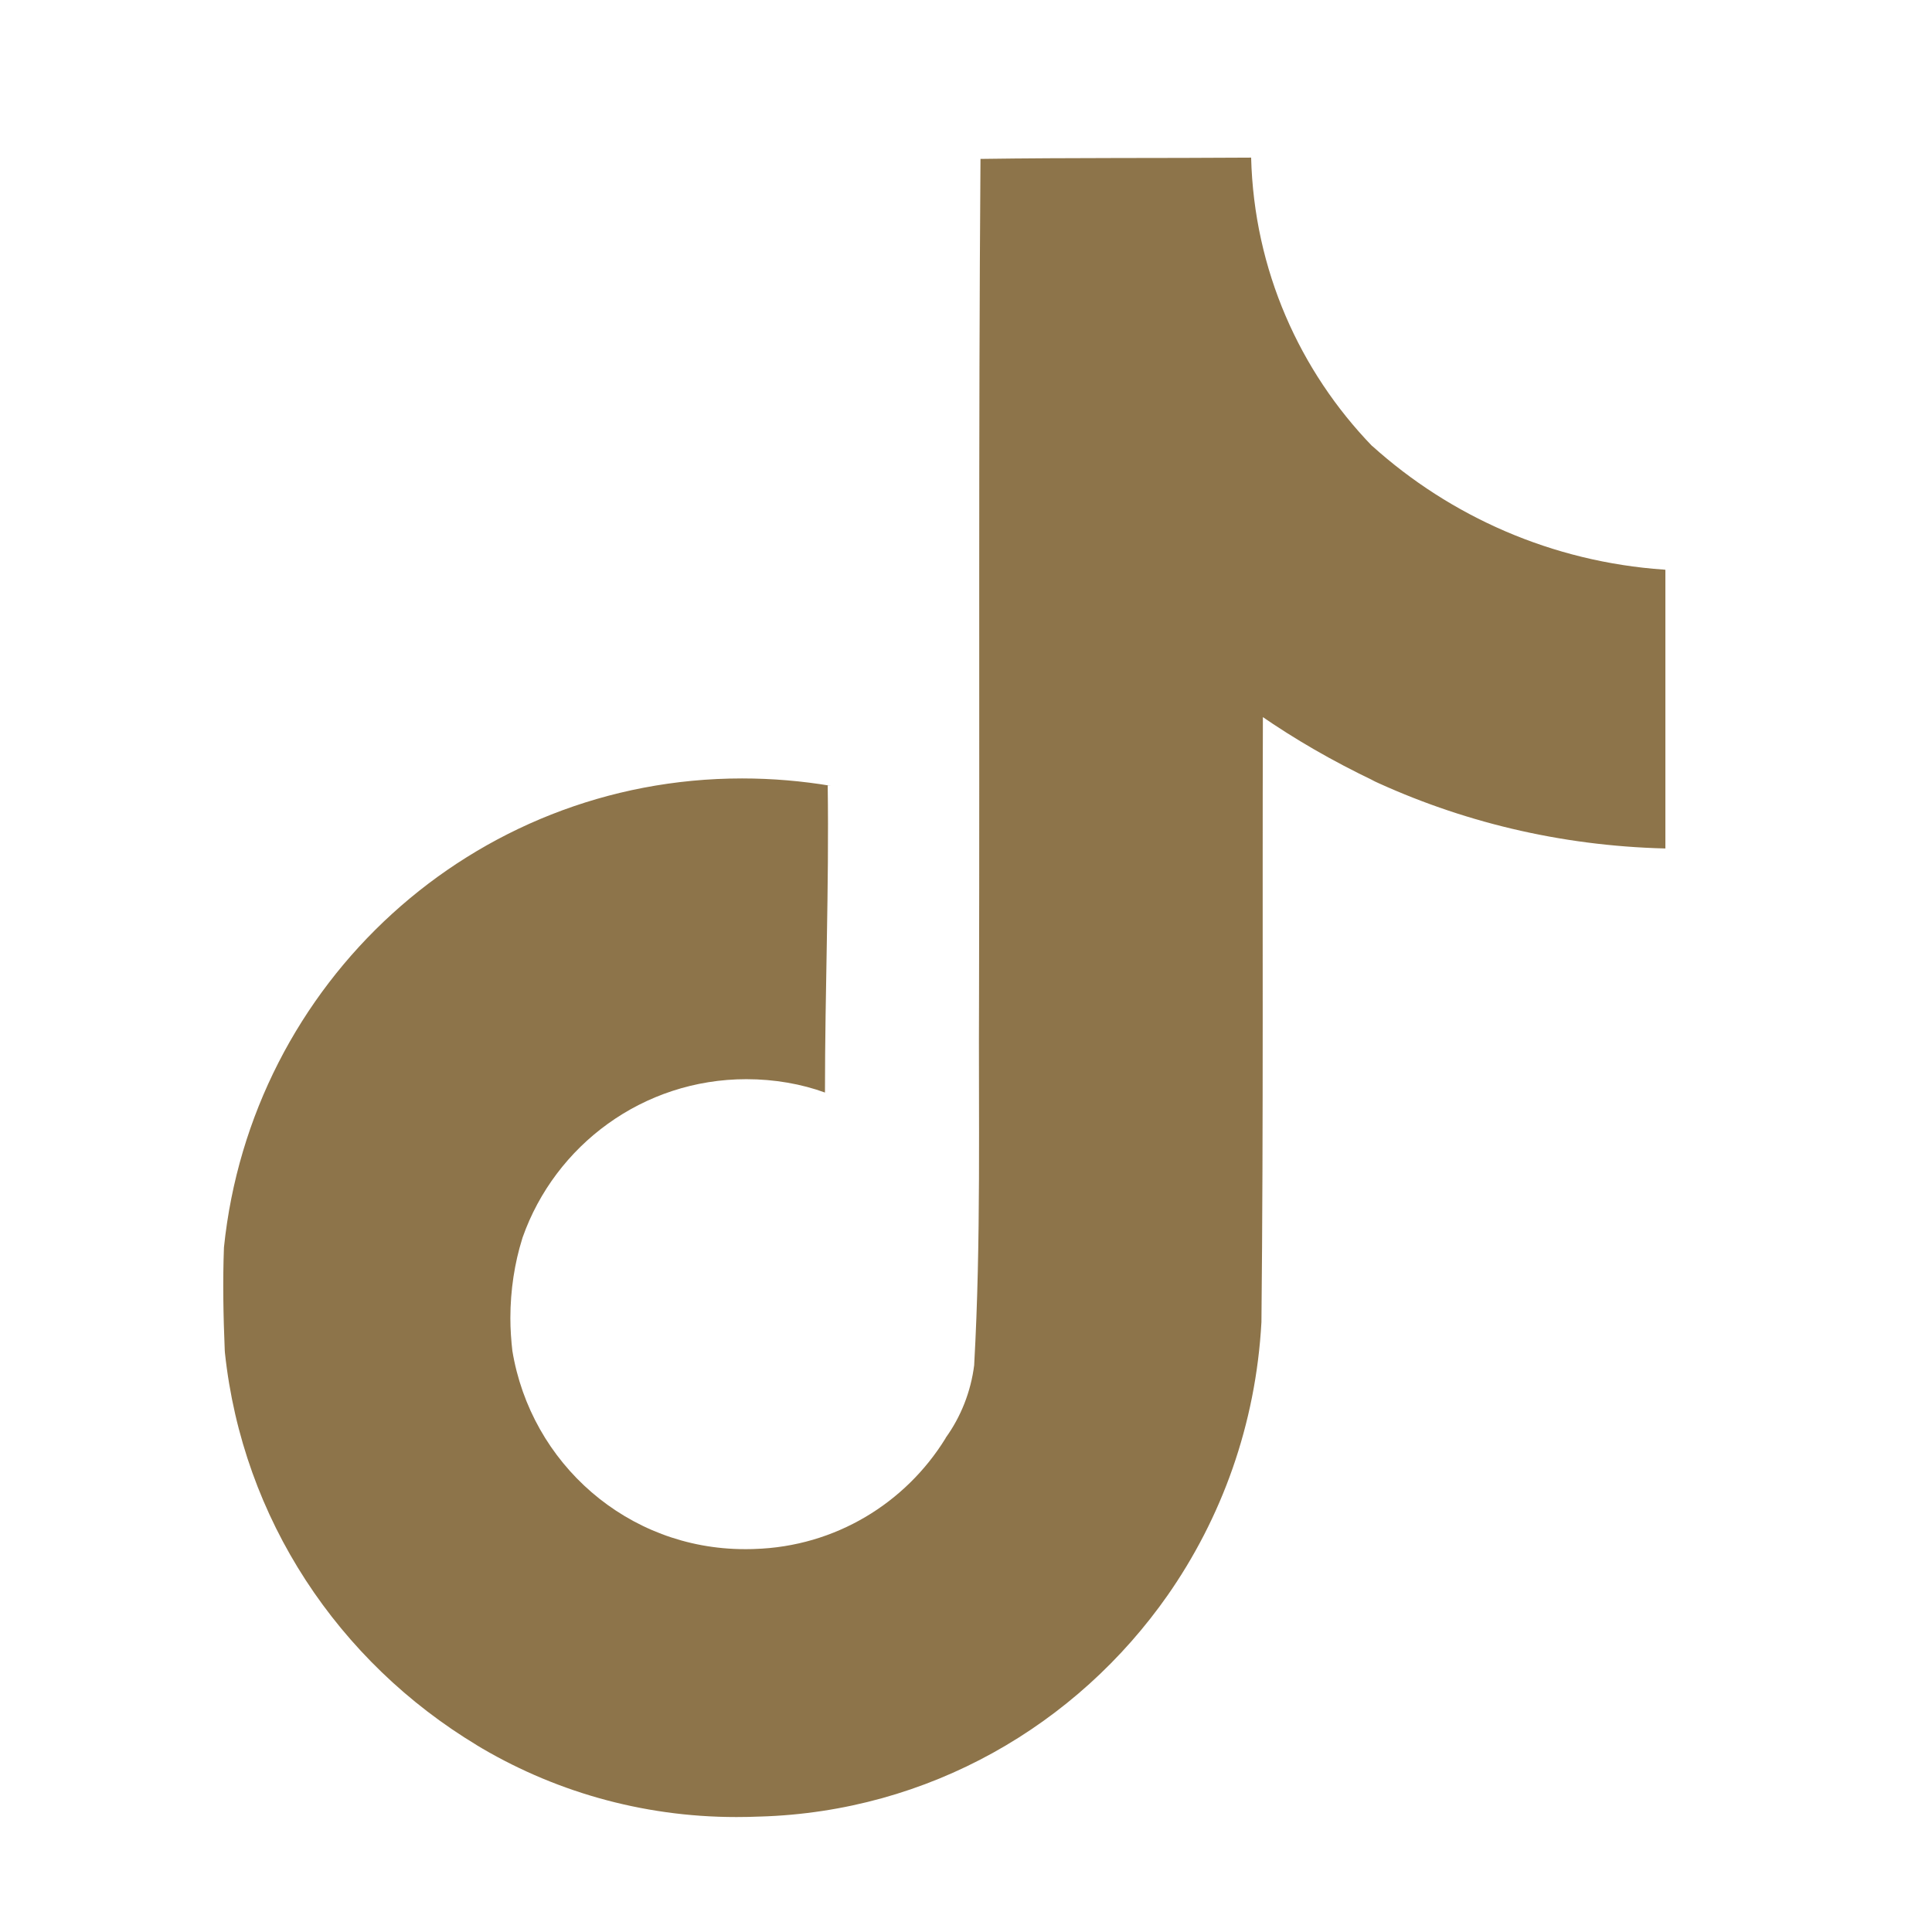 <svg width="12" height="12" viewBox="0 0 12 12" fill="none" xmlns="http://www.w3.org/2000/svg">
<g clip-path="url(#clip0_754_20006)">
<path d="M6.091 0.987C6.654 0.979 7.213 0.983 7.771 0.979C7.789 1.677 8.073 2.305 8.523 2.771L8.523 2.77C9.008 3.207 9.639 3.49 10.335 3.538L10.344 3.539V5.27C9.687 5.254 9.069 5.102 8.512 4.841L8.54 4.853C8.27 4.724 8.042 4.591 7.826 4.442L7.844 4.454C7.84 5.708 7.848 6.962 7.835 8.212C7.8 8.849 7.588 9.43 7.248 9.915L7.255 9.905C6.687 10.718 5.767 11.252 4.721 11.283H4.717C4.674 11.285 4.624 11.286 4.574 11.286C3.98 11.286 3.424 11.121 2.95 10.833L2.964 10.841C2.102 10.322 1.507 9.435 1.397 8.402L1.396 8.388C1.387 8.173 1.383 7.959 1.391 7.748C1.56 6.105 2.936 4.835 4.609 4.835C4.797 4.835 4.982 4.851 5.161 4.881L5.141 4.879C5.15 5.514 5.124 6.15 5.124 6.786C4.979 6.733 4.811 6.703 4.636 6.703C3.994 6.703 3.448 7.113 3.246 7.686L3.243 7.696C3.197 7.843 3.17 8.012 3.17 8.187C3.17 8.257 3.175 8.327 3.183 8.396L3.182 8.388C3.297 9.091 3.899 9.622 4.626 9.622C4.647 9.622 4.668 9.622 4.689 9.621H4.686C5.189 9.606 5.625 9.335 5.872 8.935L5.875 8.929C5.967 8.801 6.03 8.646 6.051 8.478L6.051 8.474C6.094 7.705 6.077 6.94 6.081 6.171C6.085 4.44 6.077 2.713 6.09 0.986L6.091 0.987Z" fill="#8D744A"/>
</g>
<defs>
<clipPath id="clip0_754_20006">
<rect width="11" height="11" fill="white" transform="translate(0.367 0.634)"/>
</clipPath>
</defs>
</svg>
